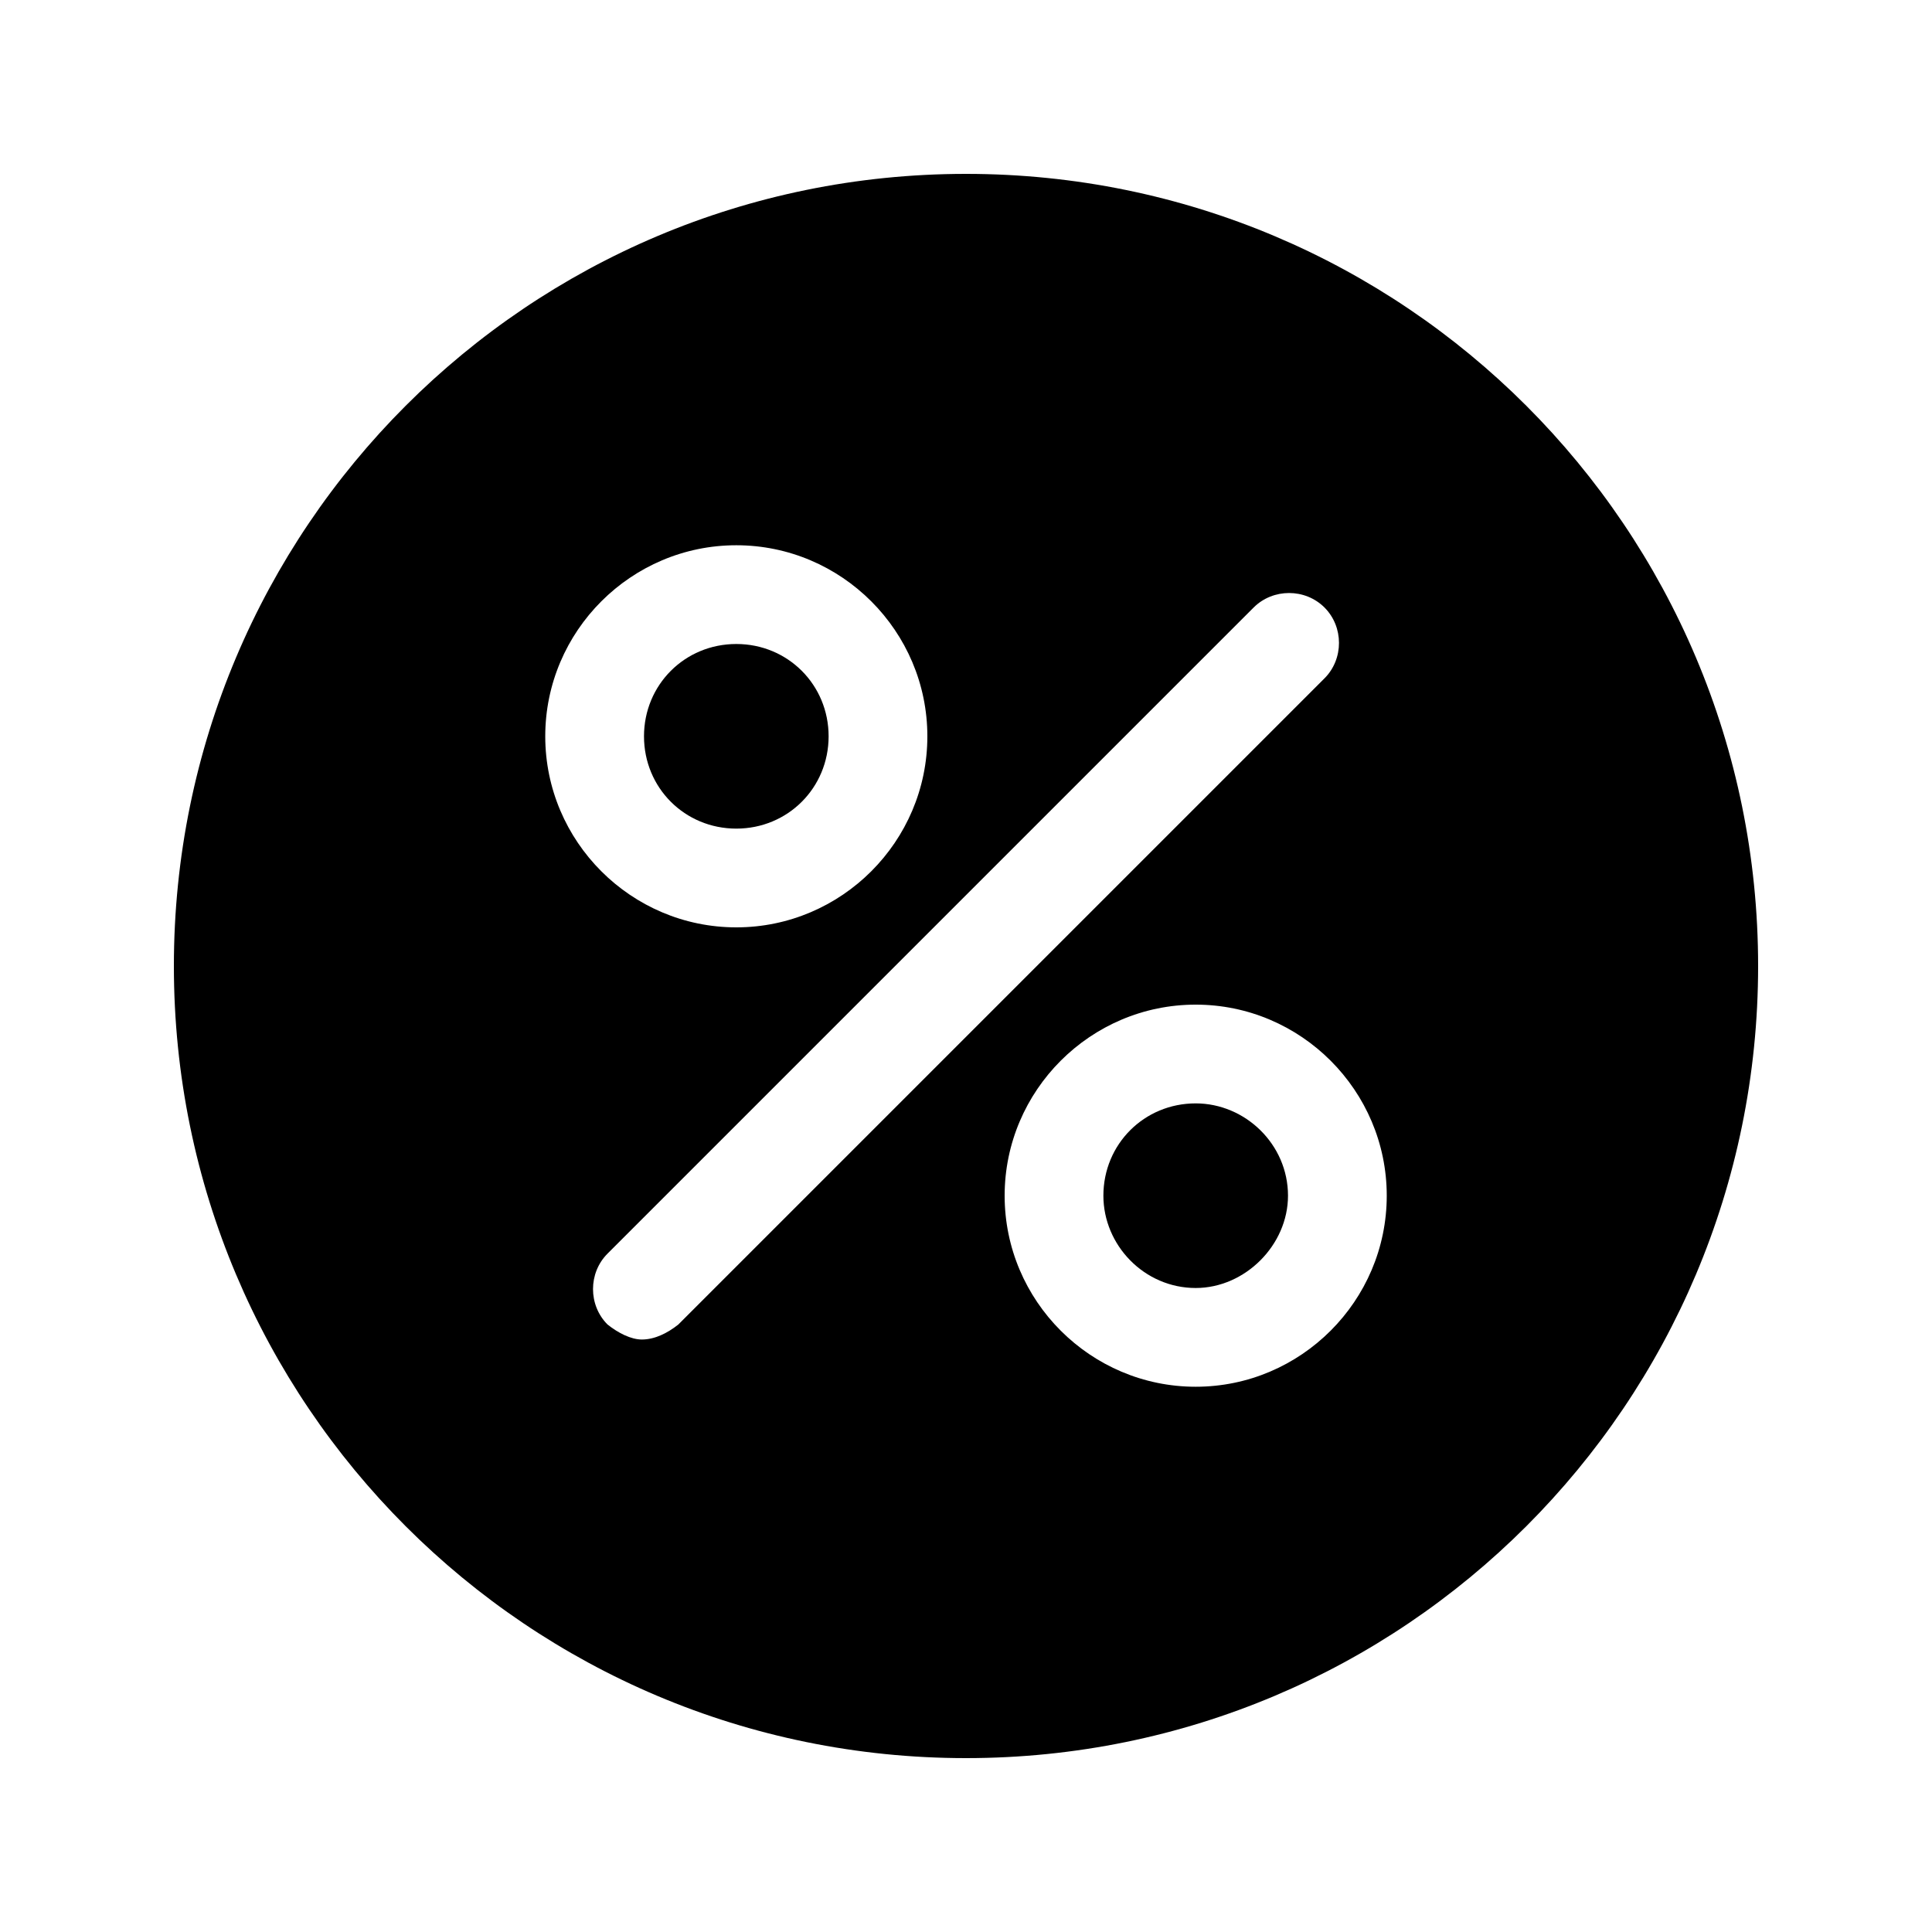 <?xml version="1.0" encoding="UTF-8"?>
<!DOCTYPE svg PUBLIC "-//W3C//DTD SVG 1.1//EN" "http://www.w3.org/Graphics/SVG/1.1/DTD/svg11.dtd">
<!-- Creator: CorelDRAW X8 -->
<svg xmlns="http://www.w3.org/2000/svg" xml:space="preserve" width="9mm" height="9mm" version="1.1" style="shape-rendering:geometricPrecision; text-rendering:geometricPrecision; image-rendering:optimizeQuality; fill-rule:evenodd; clip-rule:evenodd"
viewBox="0 0 900 900"
 xmlns:xlink="http://www.w3.org/1999/xlink">
 <defs>
  <style type="text/css">
   <![CDATA[
    .fil0 {fill:black}
   ]]>
  </style>
 </defs>
 <g id="Слой_x0020_1">
  <g id="_2717634585696">
   <path class="fil0" d="M557 514c-24,0 -43,19 -43,43 0,23 19,43 43,43 23,0 43,-20 43,-43 0,-24 -20,-43 -43,-43z"/>
   <path class="fil0" d="M343 300c-24,0 -43,19 -43,43 0,24 19,43 43,43 24,0 43,-19 43,-43 0,-24 -19,-43 -43,-43z"/>
   <path class="fil0" d="M450 81c-204,0 -369,165 -369,369 0,204 165,369 369,369 204,0 369,-165 369,-369 0,-204 -165,-369 -369,-369zm-107 173c49,0 89,40 89,89 0,49 -40,89 -89,89 -49,0 -89,-40 -89,-89 0,-49 40,-89 89,-89zm-27 363c-5,4 -11,7 -17,7 -5,0 -11,-3 -16,-7 -9,-9 -9,-24 0,-33l301 -301c9,-9 24,-9 33,0 9,9 9,24 0,33l-301 301zm241 29c-49,0 -89,-40 -89,-89 0,-49 40,-89 89,-89 49,0 89,40 89,89 0,49 -40,89 -89,89z"/>
  </g>
  <g id="_2717634584448">
  </g>
  <g id="_2717634583616">
  </g>
  <g id="_2717634584288">
  </g>
  <g id="_2717634583072">
  </g>
  <g id="_2717634584160">
  </g>
  <g id="_2717634581696">
  </g>
  <g id="_2717634579808">
  </g>
  <g id="_2717634577056">
  </g>
  <g id="_2717634577824">
  </g>
  <g id="_2717634572800">
  </g>
  <g id="_2717634573248">
  </g>
  <g id="_2717634574688">
  </g>
  <g id="_2717634573536">
  </g>
  <g id="_2717634572992">
  </g>
  <g id="_2717634571360">
  </g>
 </g>
</svg>
